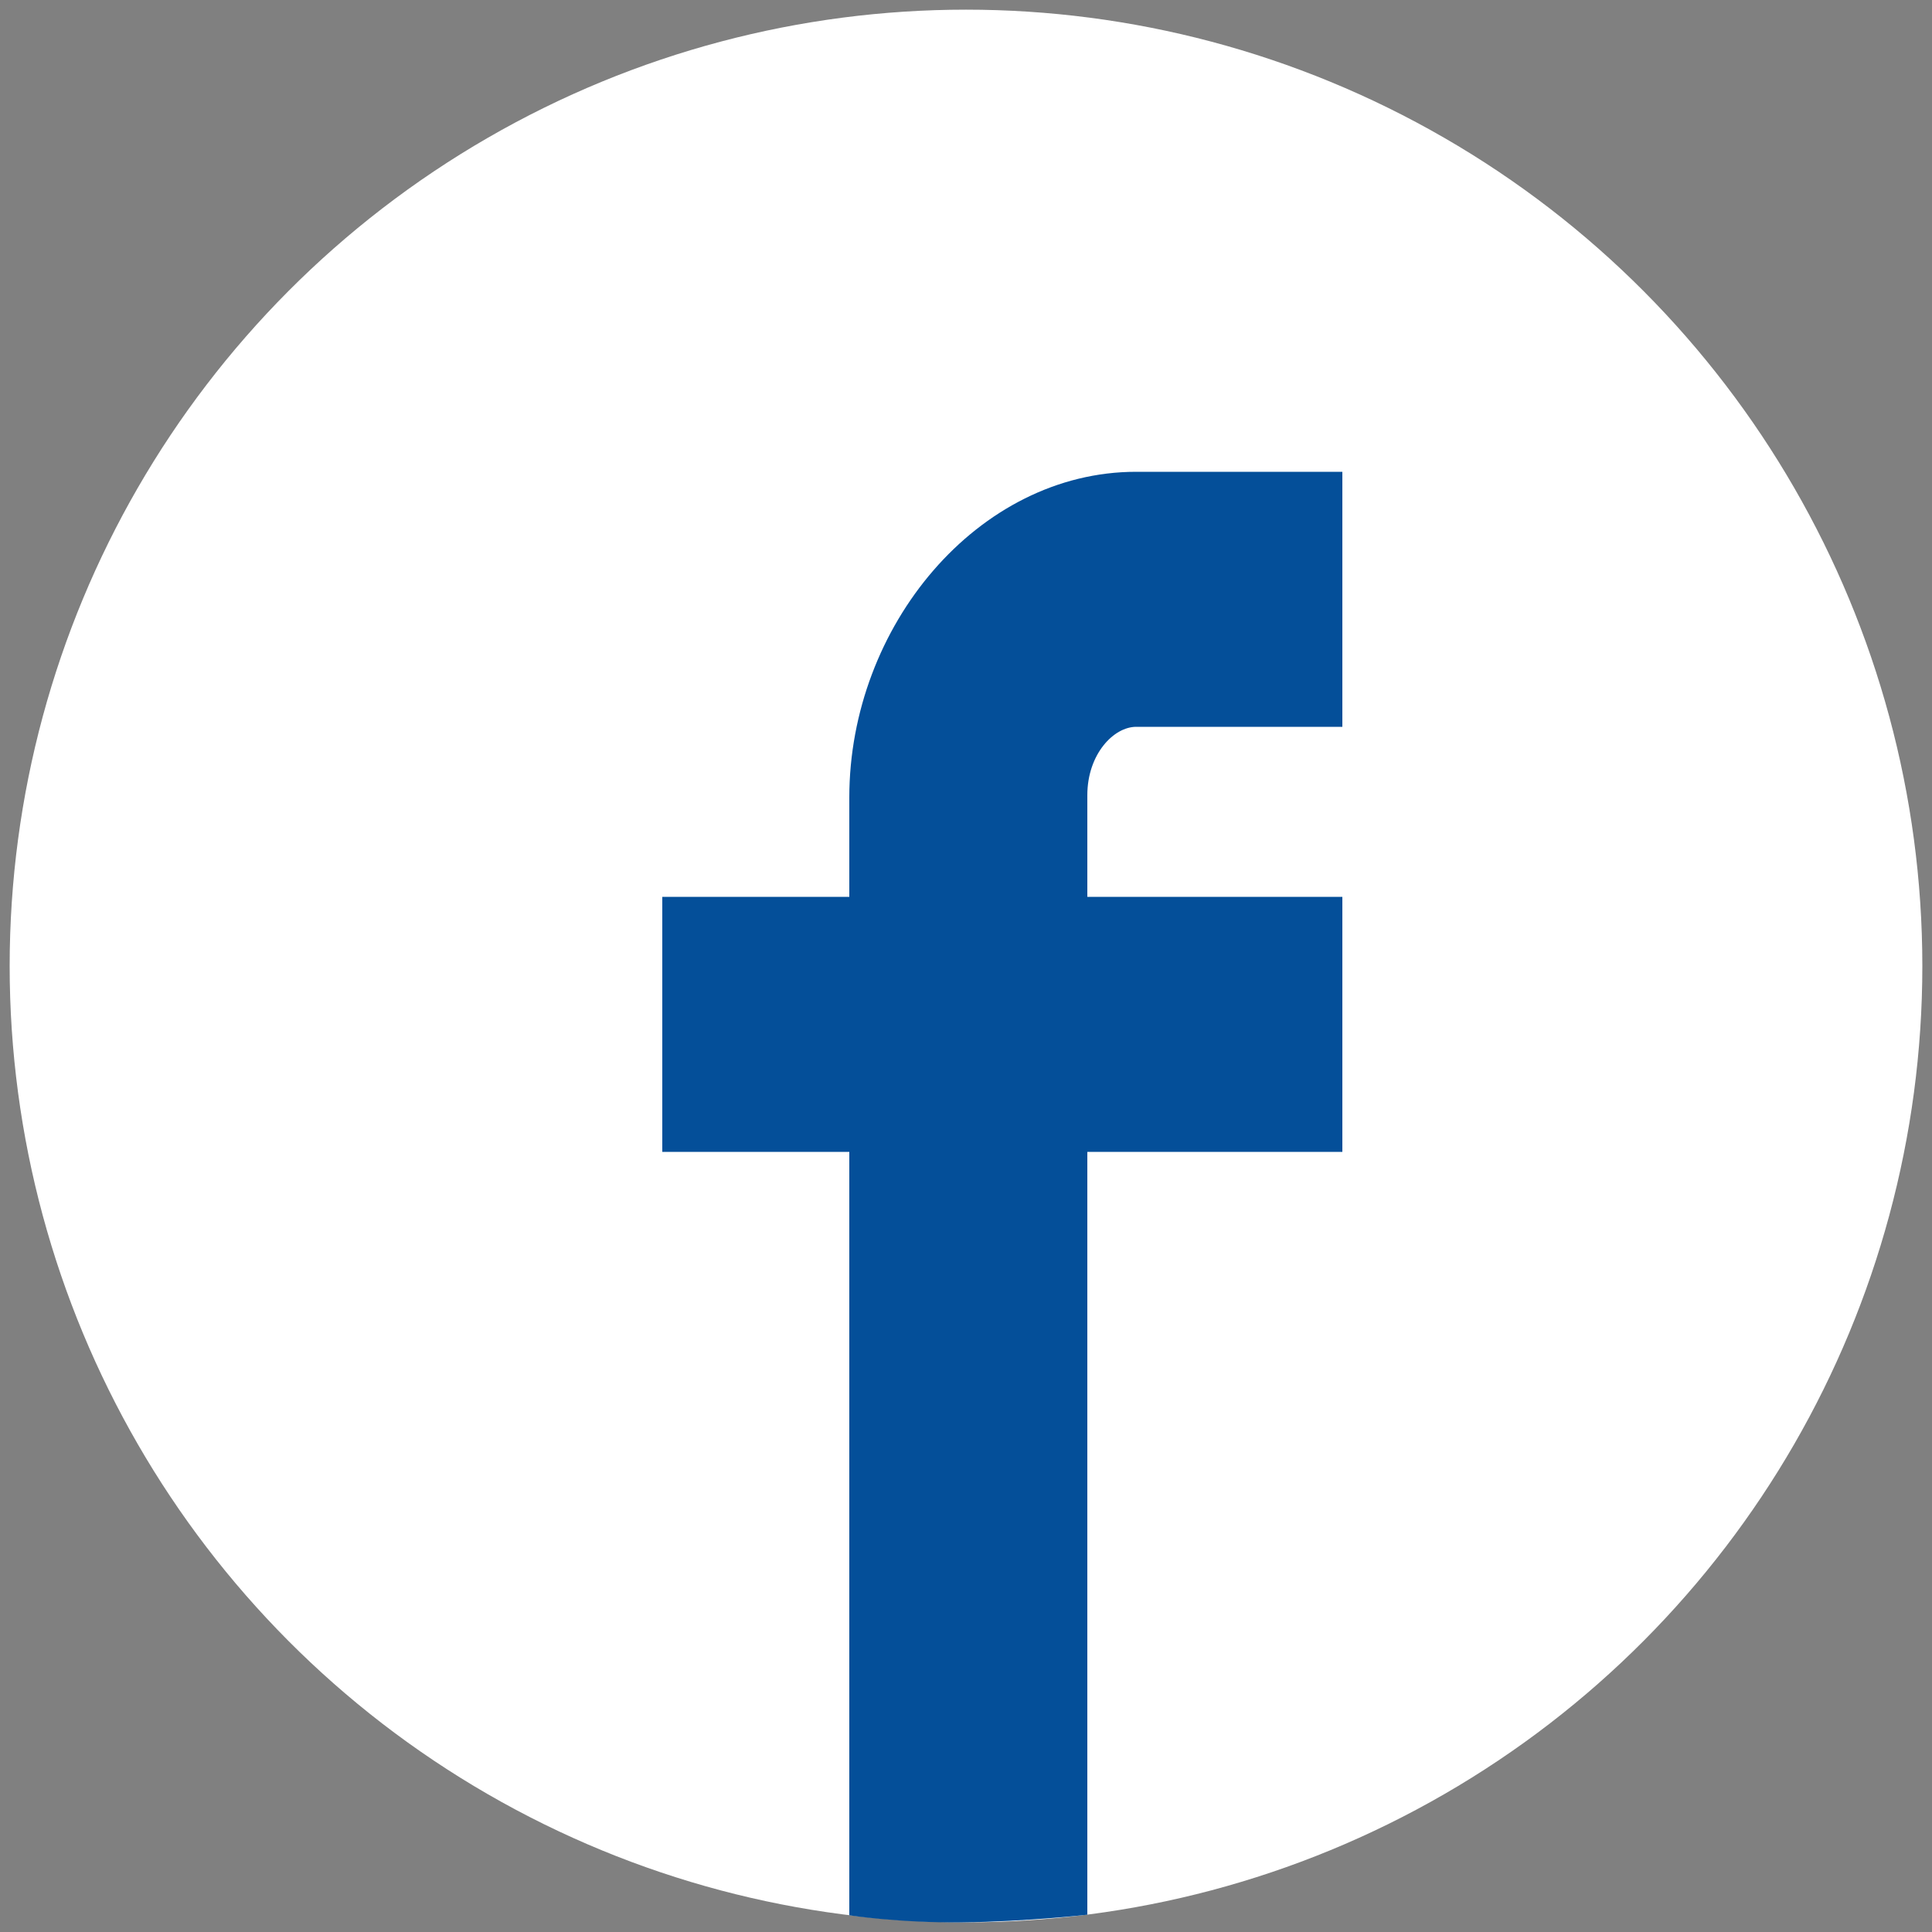 <?xml version="1.0" encoding="utf-8"?>
<!-- Generator: Adobe Illustrator 17.0.0, SVG Export Plug-In . SVG Version: 6.00 Build 0)  -->
<!DOCTYPE svg PUBLIC "-//W3C//DTD SVG 1.1//EN" "http://www.w3.org/Graphics/SVG/1.1/DTD/svg11.dtd">
<svg version="1.1" id="Icons" xmlns="http://www.w3.org/2000/svg" xmlns:xlink="http://www.w3.org/1999/xlink" x="0px" y="0px"
	 width="100px" height="100px" viewBox="0 0 100 100" enable-background="new 0 0 100 100" xml:space="preserve">
<rect x="0" y="0" width="100" height="100" fill="#808080" stroke="none"/>
<circle fill="#FFFFFF" cx="50" cy="50" r="49.5"/>
<g>
	<path fill="#044F99" d="M56.28,59.62h13.2v-13.2h-13.2v-5.259c0-2.123,1.362-3.541,2.53-3.541h10.67v-13.2H58.81
		c-8.189,0-14.85,7.988-14.85,16.857v5.143h-9.68v13.2h9.68v39.515c0,0,2.572,0.402,5.868,0.365
		c3.296-0.037,6.452-0.395,6.452-0.395V59.62z"/>
</g>
</svg>
